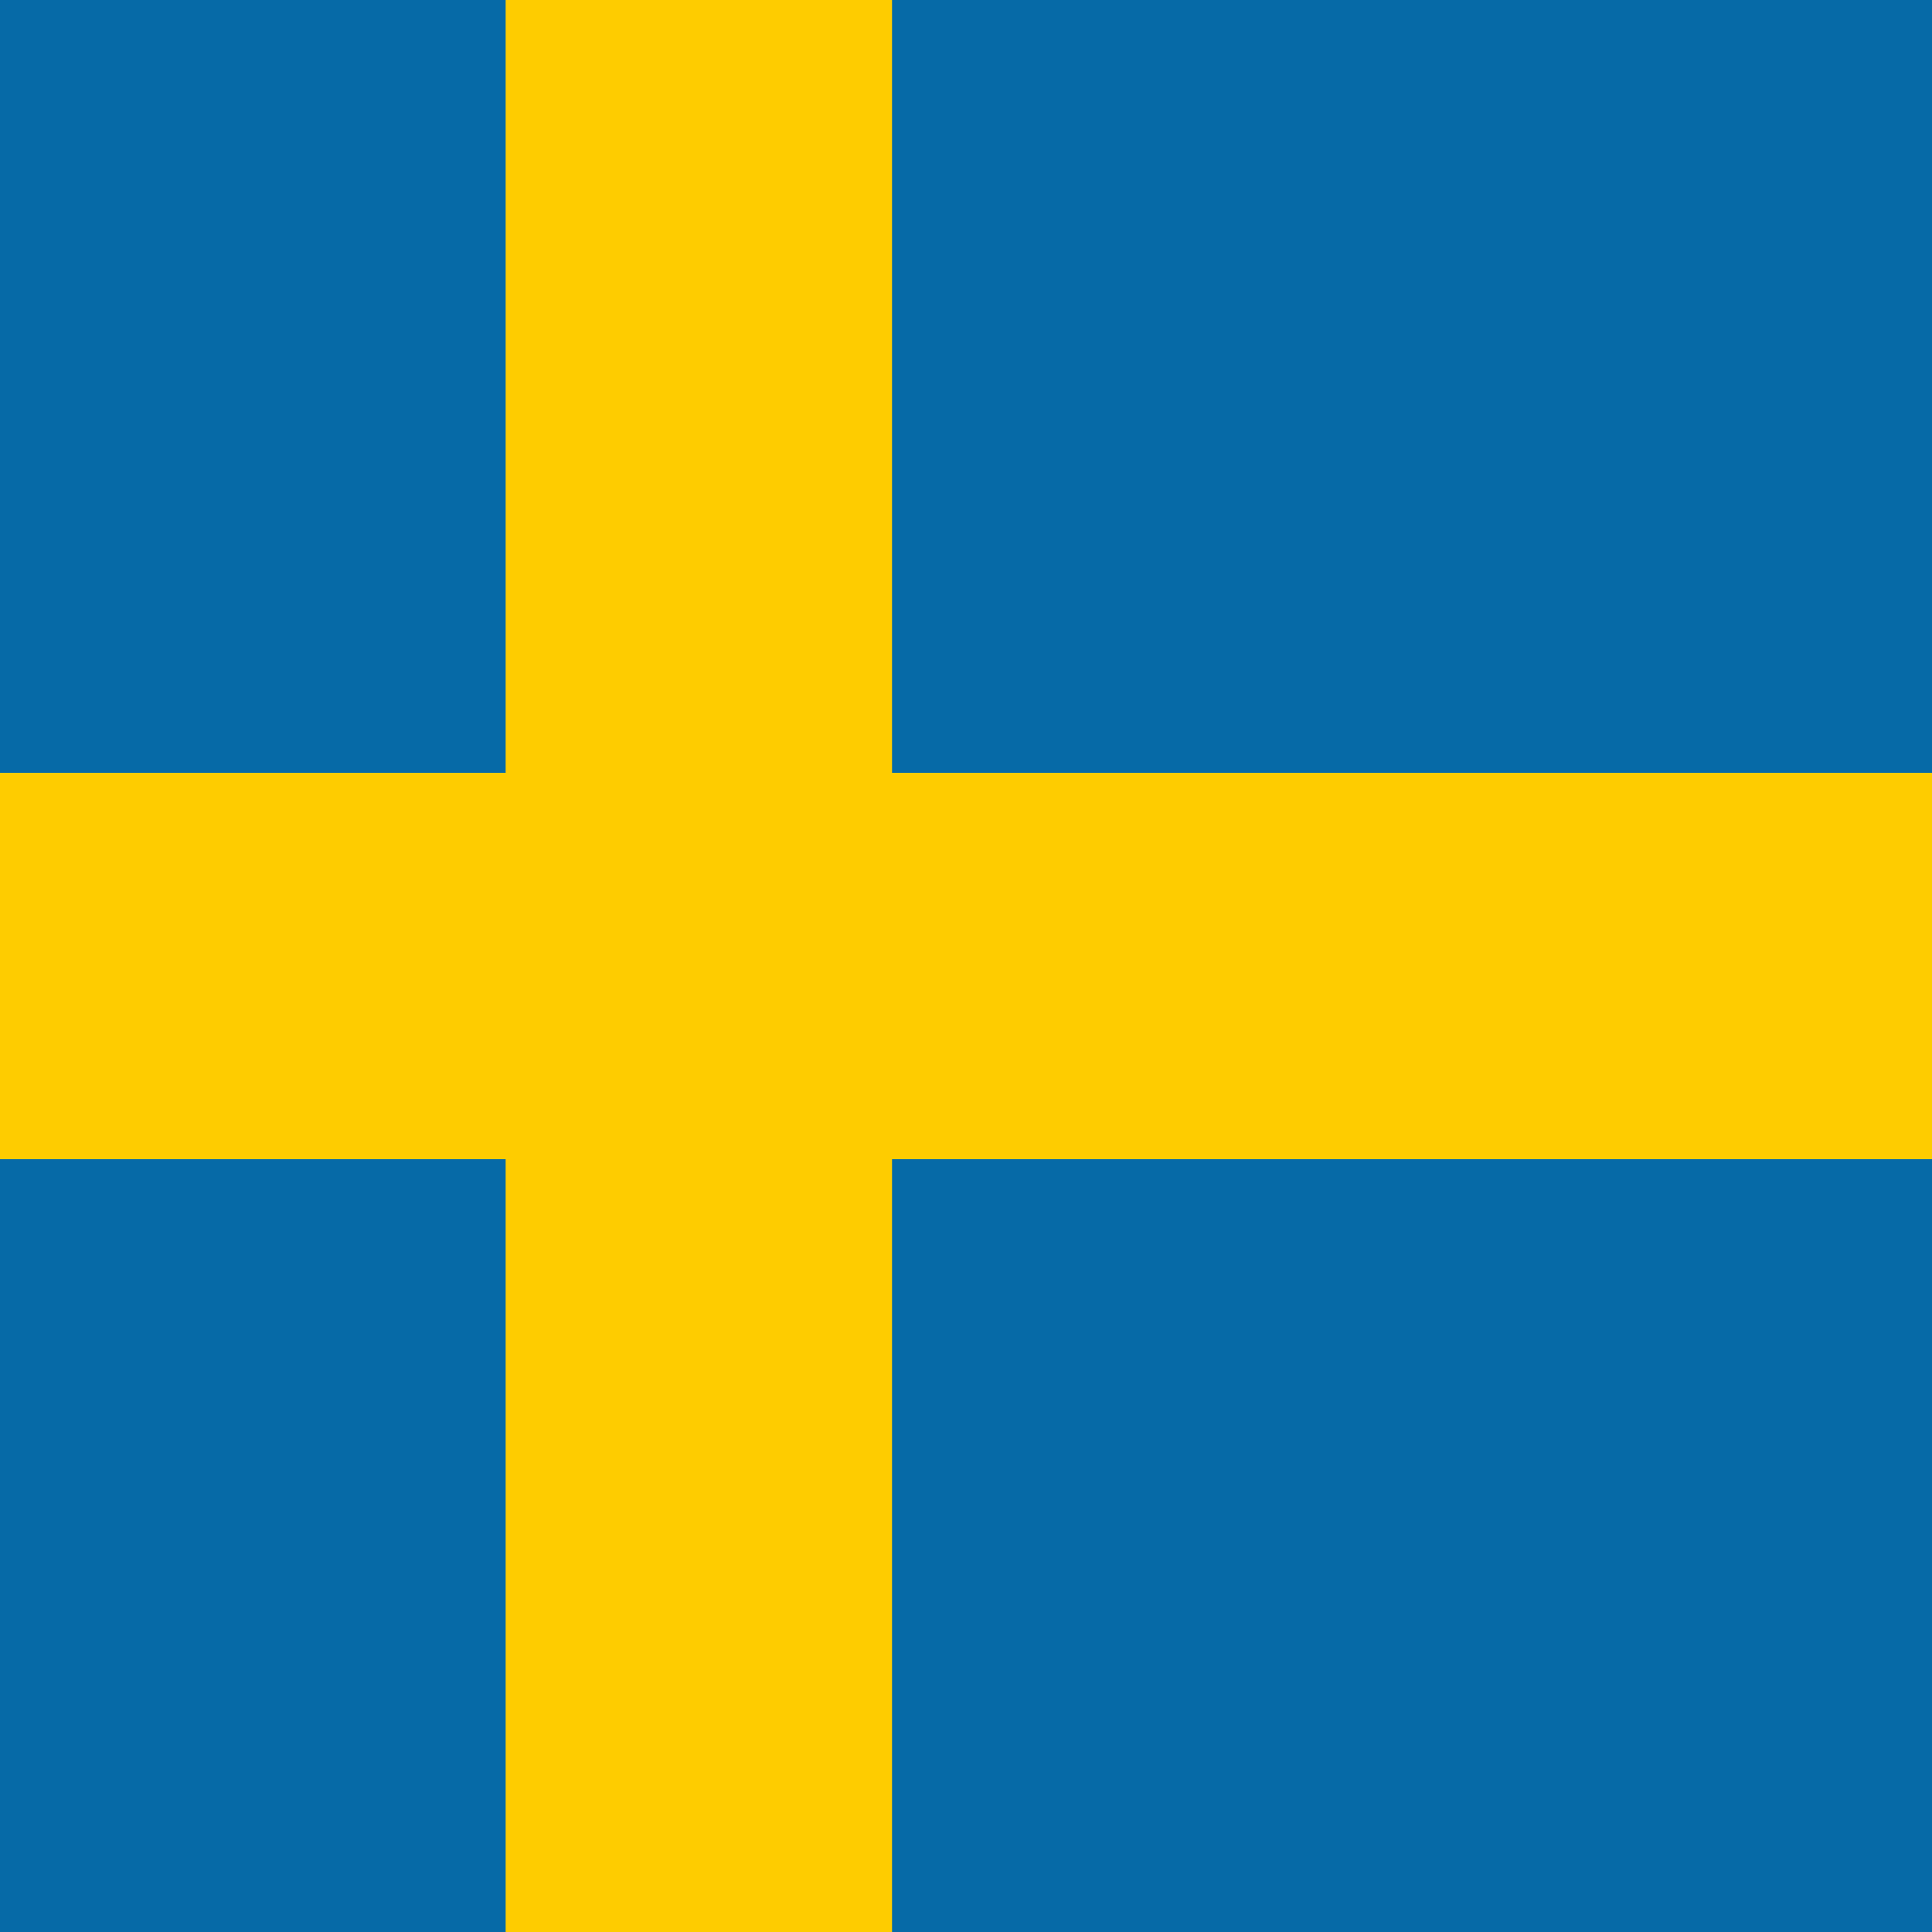 <?xml version="1.0" encoding="UTF-8"?>
<svg id="flag-icon-css-se" xmlns="http://www.w3.org/2000/svg" version="1.1" viewBox="0 0 512 512">
  <defs>
    <style>
      .cls-1 {
        fill: #fecc00;
      }

      .cls-1, .cls-2 {
        stroke-width: 0px;
      }

      .cls-2 {
        fill: #066aa7;
      }
    </style>
  </defs>
  <path class="cls-2" d="M0,0h512v512H0V0Z"/>
  <path class="cls-1" d="M0,204.8h512v102.4H0v-102.4Z"/>
  <path class="cls-1" d="M134,0h102.4v512h-102.4V0Z"/>
</svg>